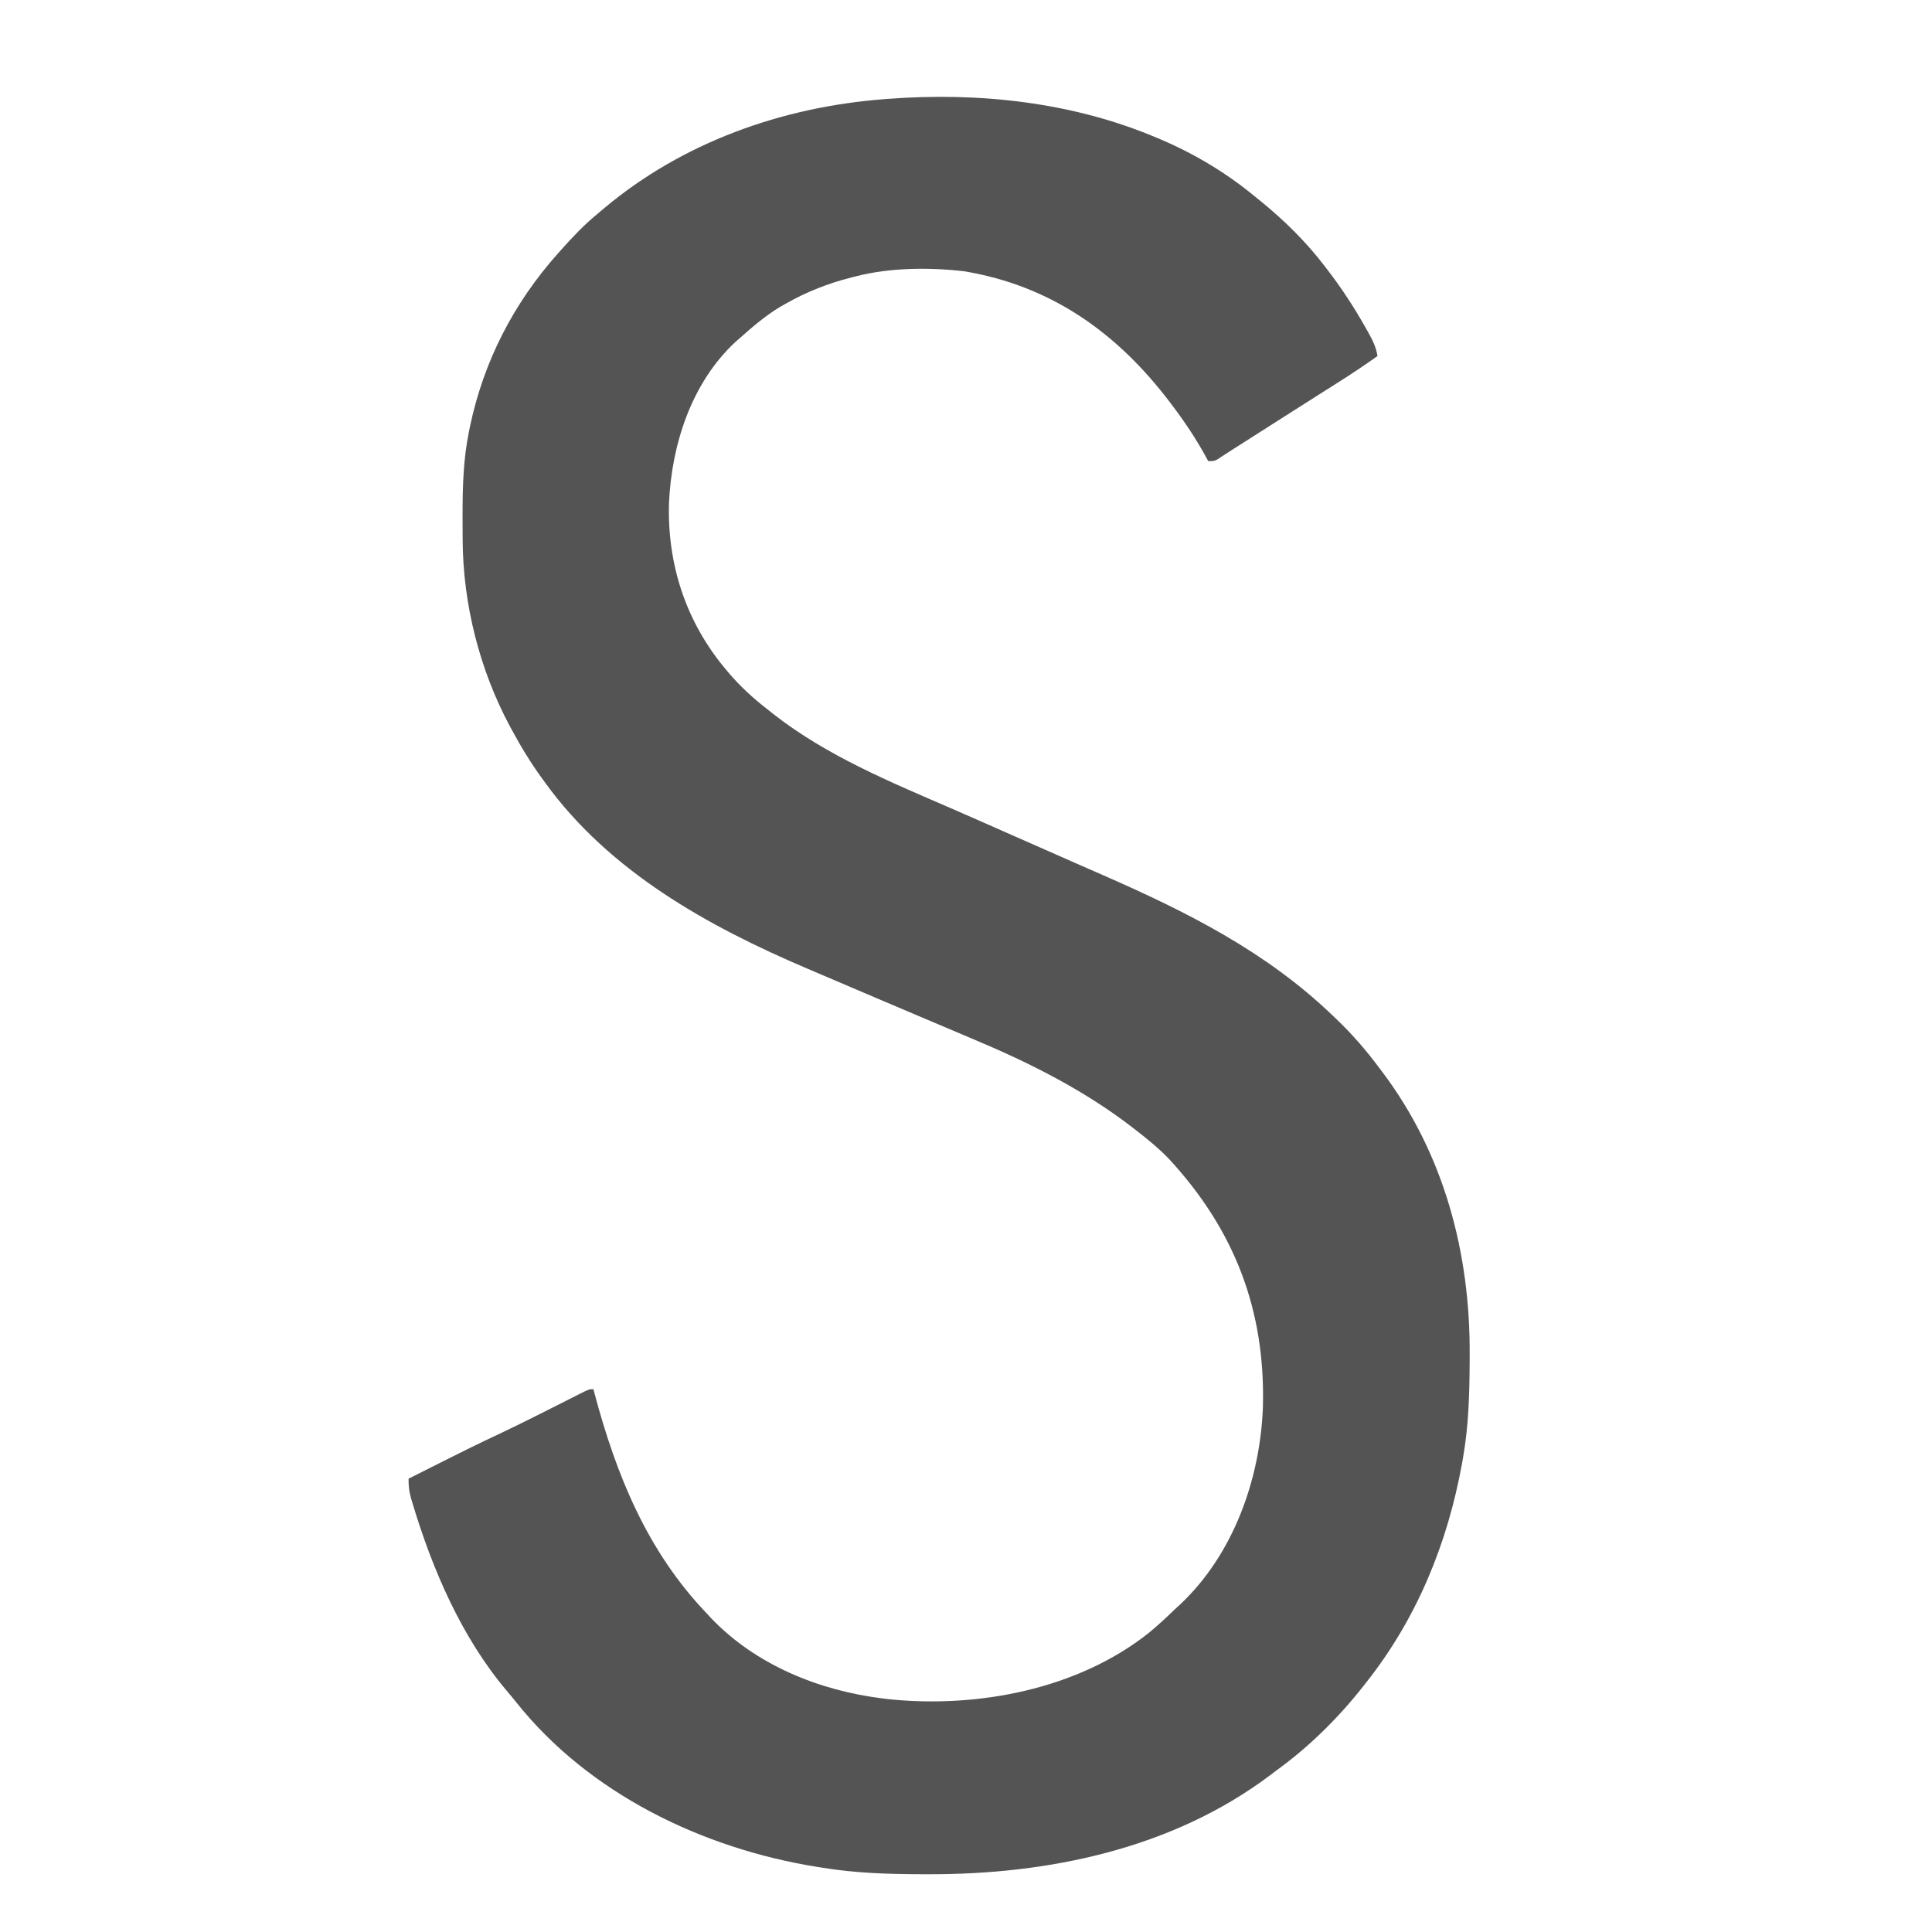 <?xml version="1.0" encoding="UTF-8"?> <svg xmlns="http://www.w3.org/2000/svg" version="1.1" width="993" height="993"><path d="M0 0 C0.733 0.31 1.467 0.62 2.222 0.94 C19.435 8.336 35.565 18.065 50 30 C51.062 30.858 52.125 31.716 53.188 32.574 C65.319 42.489 76.519 53.507 86 66 C86.708 66.918 86.708 66.918 87.431 67.855 C94.409 76.951 100.586 86.343 106.25 96.312 C106.811 97.297 107.372 98.282 107.95 99.296 C110.324 103.569 112.235 107.128 113 112 C106.368 116.72 99.636 121.222 92.75 125.562 C90.807 126.793 88.865 128.023 86.922 129.254 C85.448 130.186 85.448 130.186 83.943 131.137 C79.29 134.082 74.645 137.042 70 140 C68.185 141.155 66.37 142.31 64.555 143.465 C60.705 145.914 56.856 148.365 53.008 150.816 C52.023 151.444 51.038 152.071 50.023 152.717 C48.151 153.909 46.278 155.102 44.406 156.295 C42.724 157.366 41.041 158.434 39.356 159.5 C37.797 160.493 36.244 161.497 34.698 162.511 C33.991 162.97 33.283 163.429 32.555 163.902 C31.63 164.511 31.63 164.511 30.687 165.133 C29 166 29 166 26 166 C25.308 164.728 25.308 164.728 24.602 163.43 C19.657 154.481 14.147 146.165 8 138 C7.563 137.417 7.126 136.834 6.675 136.234 C-20.495 100.242 -54.524 75.89 -99.527 68.414 C-117.343 66.353 -137.619 66.527 -155 71 C-155.796 71.199 -156.592 71.397 -157.413 71.602 C-169.37 74.665 -180.268 78.909 -191 85 C-191.982 85.554 -192.965 86.109 -193.977 86.68 C-201.656 91.305 -208.326 97.056 -215 103 C-215.657 103.572 -216.315 104.145 -216.992 104.734 C-239.653 125.769 -249.865 157.645 -251.16 187.719 C-252.047 219.318 -242.345 248.769 -222 273 C-221.528 273.563 -221.055 274.127 -220.569 274.707 C-214.376 281.983 -207.579 288.19 -200 294 C-199.135 294.692 -198.27 295.384 -197.379 296.098 C-170.068 317.443 -137.698 330.788 -106.14 344.463 C-97.136 348.367 -88.16 352.335 -79.187 356.31 C-67.425 361.519 -55.659 366.716 -43.879 371.883 C-42.51 372.483 -42.51 372.483 -41.113 373.096 C-36.793 374.991 -32.471 376.884 -28.148 378.775 C14.994 397.669 55.712 418.047 90 451 C90.545 451.518 91.091 452.036 91.653 452.57 C99.94 460.47 107.177 468.814 114 478 C114.418 478.552 114.837 479.105 115.268 479.674 C147.271 521.978 160.773 573.29 160.375 625.812 C160.369 627.445 160.369 627.445 160.362 629.111 C160.286 645.559 159.839 661.758 157 678 C156.823 679.015 156.646 680.03 156.464 681.076 C148.998 722.365 133.176 761.041 107 794 C106.582 794.535 106.165 795.07 105.734 795.621 C92.964 811.879 77.764 826.904 61 839 C59.923 839.816 58.847 840.633 57.773 841.453 C7.489 879.263 -56.352 892.523 -118.125 892.312 C-119.241 892.311 -120.357 892.309 -121.507 892.307 C-138.512 892.26 -155.184 891.745 -172 889 C-173.593 888.751 -173.593 888.751 -175.219 888.496 C-233.827 879.077 -292.318 850.946 -329.828 803.727 C-331.246 801.947 -332.693 800.19 -334.172 798.461 C-357.69 770.856 -372.834 735.543 -383.125 701.125 C-383.325 700.46 -383.525 699.796 -383.731 699.111 C-384.72 695.631 -385.073 692.601 -385 689 C-351.853 672.331 -351.853 672.331 -337.032 665.339 C-330.868 662.414 -324.757 659.391 -318.66 656.328 C-317.84 655.916 -317.02 655.505 -316.175 655.08 C-312.049 653.007 -307.925 650.927 -303.805 648.84 C-302.291 648.077 -300.776 647.314 -299.262 646.551 C-298.558 646.192 -297.854 645.833 -297.128 645.464 C-292.226 643 -292.226 643 -290 643 C-289.835 643.626 -289.67 644.253 -289.5 644.898 C-278.306 687.033 -262.423 726.101 -232 758 C-231.21 758.855 -230.42 759.709 -229.605 760.59 C-206.527 784.816 -173.779 798.008 -141 802 C-140.098 802.112 -139.195 802.224 -138.266 802.34 C-92.465 807.062 -41.189 797.323 -4.556 768.277 C0.171 764.397 4.601 760.243 9 756 C9.914 755.161 10.828 754.322 11.77 753.457 C39.021 727.687 52.733 689.115 54.105 652.174 C55.413 602.288 39.495 561.106 5.785 524.602 C0.607 519.243 -5.116 514.559 -11 510 C-11.675 509.476 -12.349 508.952 -13.044 508.412 C-37.863 489.283 -65.747 475.276 -94.562 463.188 C-96.666 462.296 -98.768 461.404 -100.871 460.511 C-105.293 458.635 -109.718 456.763 -114.145 454.896 C-133.495 446.729 -152.809 438.473 -172.125 430.227 C-174.776 429.095 -177.428 427.967 -180.08 426.838 C-231.085 405.119 -281.885 376.948 -315 331 C-315.592 330.191 -315.592 330.191 -316.196 329.366 C-322.098 321.271 -327.262 312.816 -332 304 C-332.334 303.383 -332.668 302.766 -333.012 302.13 C-348.499 273.218 -357.021 239.475 -357.203 206.645 C-357.214 205.36 -357.214 205.36 -357.224 204.05 C-357.242 201.304 -357.248 198.558 -357.25 195.812 C-357.251 194.873 -357.251 193.934 -357.252 192.967 C-357.236 178.792 -356.844 164.935 -354 151 C-353.834 150.171 -353.667 149.341 -353.496 148.487 C-346.464 114.751 -330.926 84.601 -308 59 C-307.498 58.436 -306.996 57.872 -306.479 57.292 C-300.658 50.783 -294.777 44.529 -288 39 C-286.85 38.027 -285.7 37.053 -284.551 36.078 C-244.175 2.171 -193.271 -15.916 -141 -20 C-140.292 -20.056 -139.584 -20.113 -138.854 -20.171 C-91.859 -23.732 -43.583 -18.572 0 0 Z " fill="#545454" transform="translate(595,71)"></path></svg> 